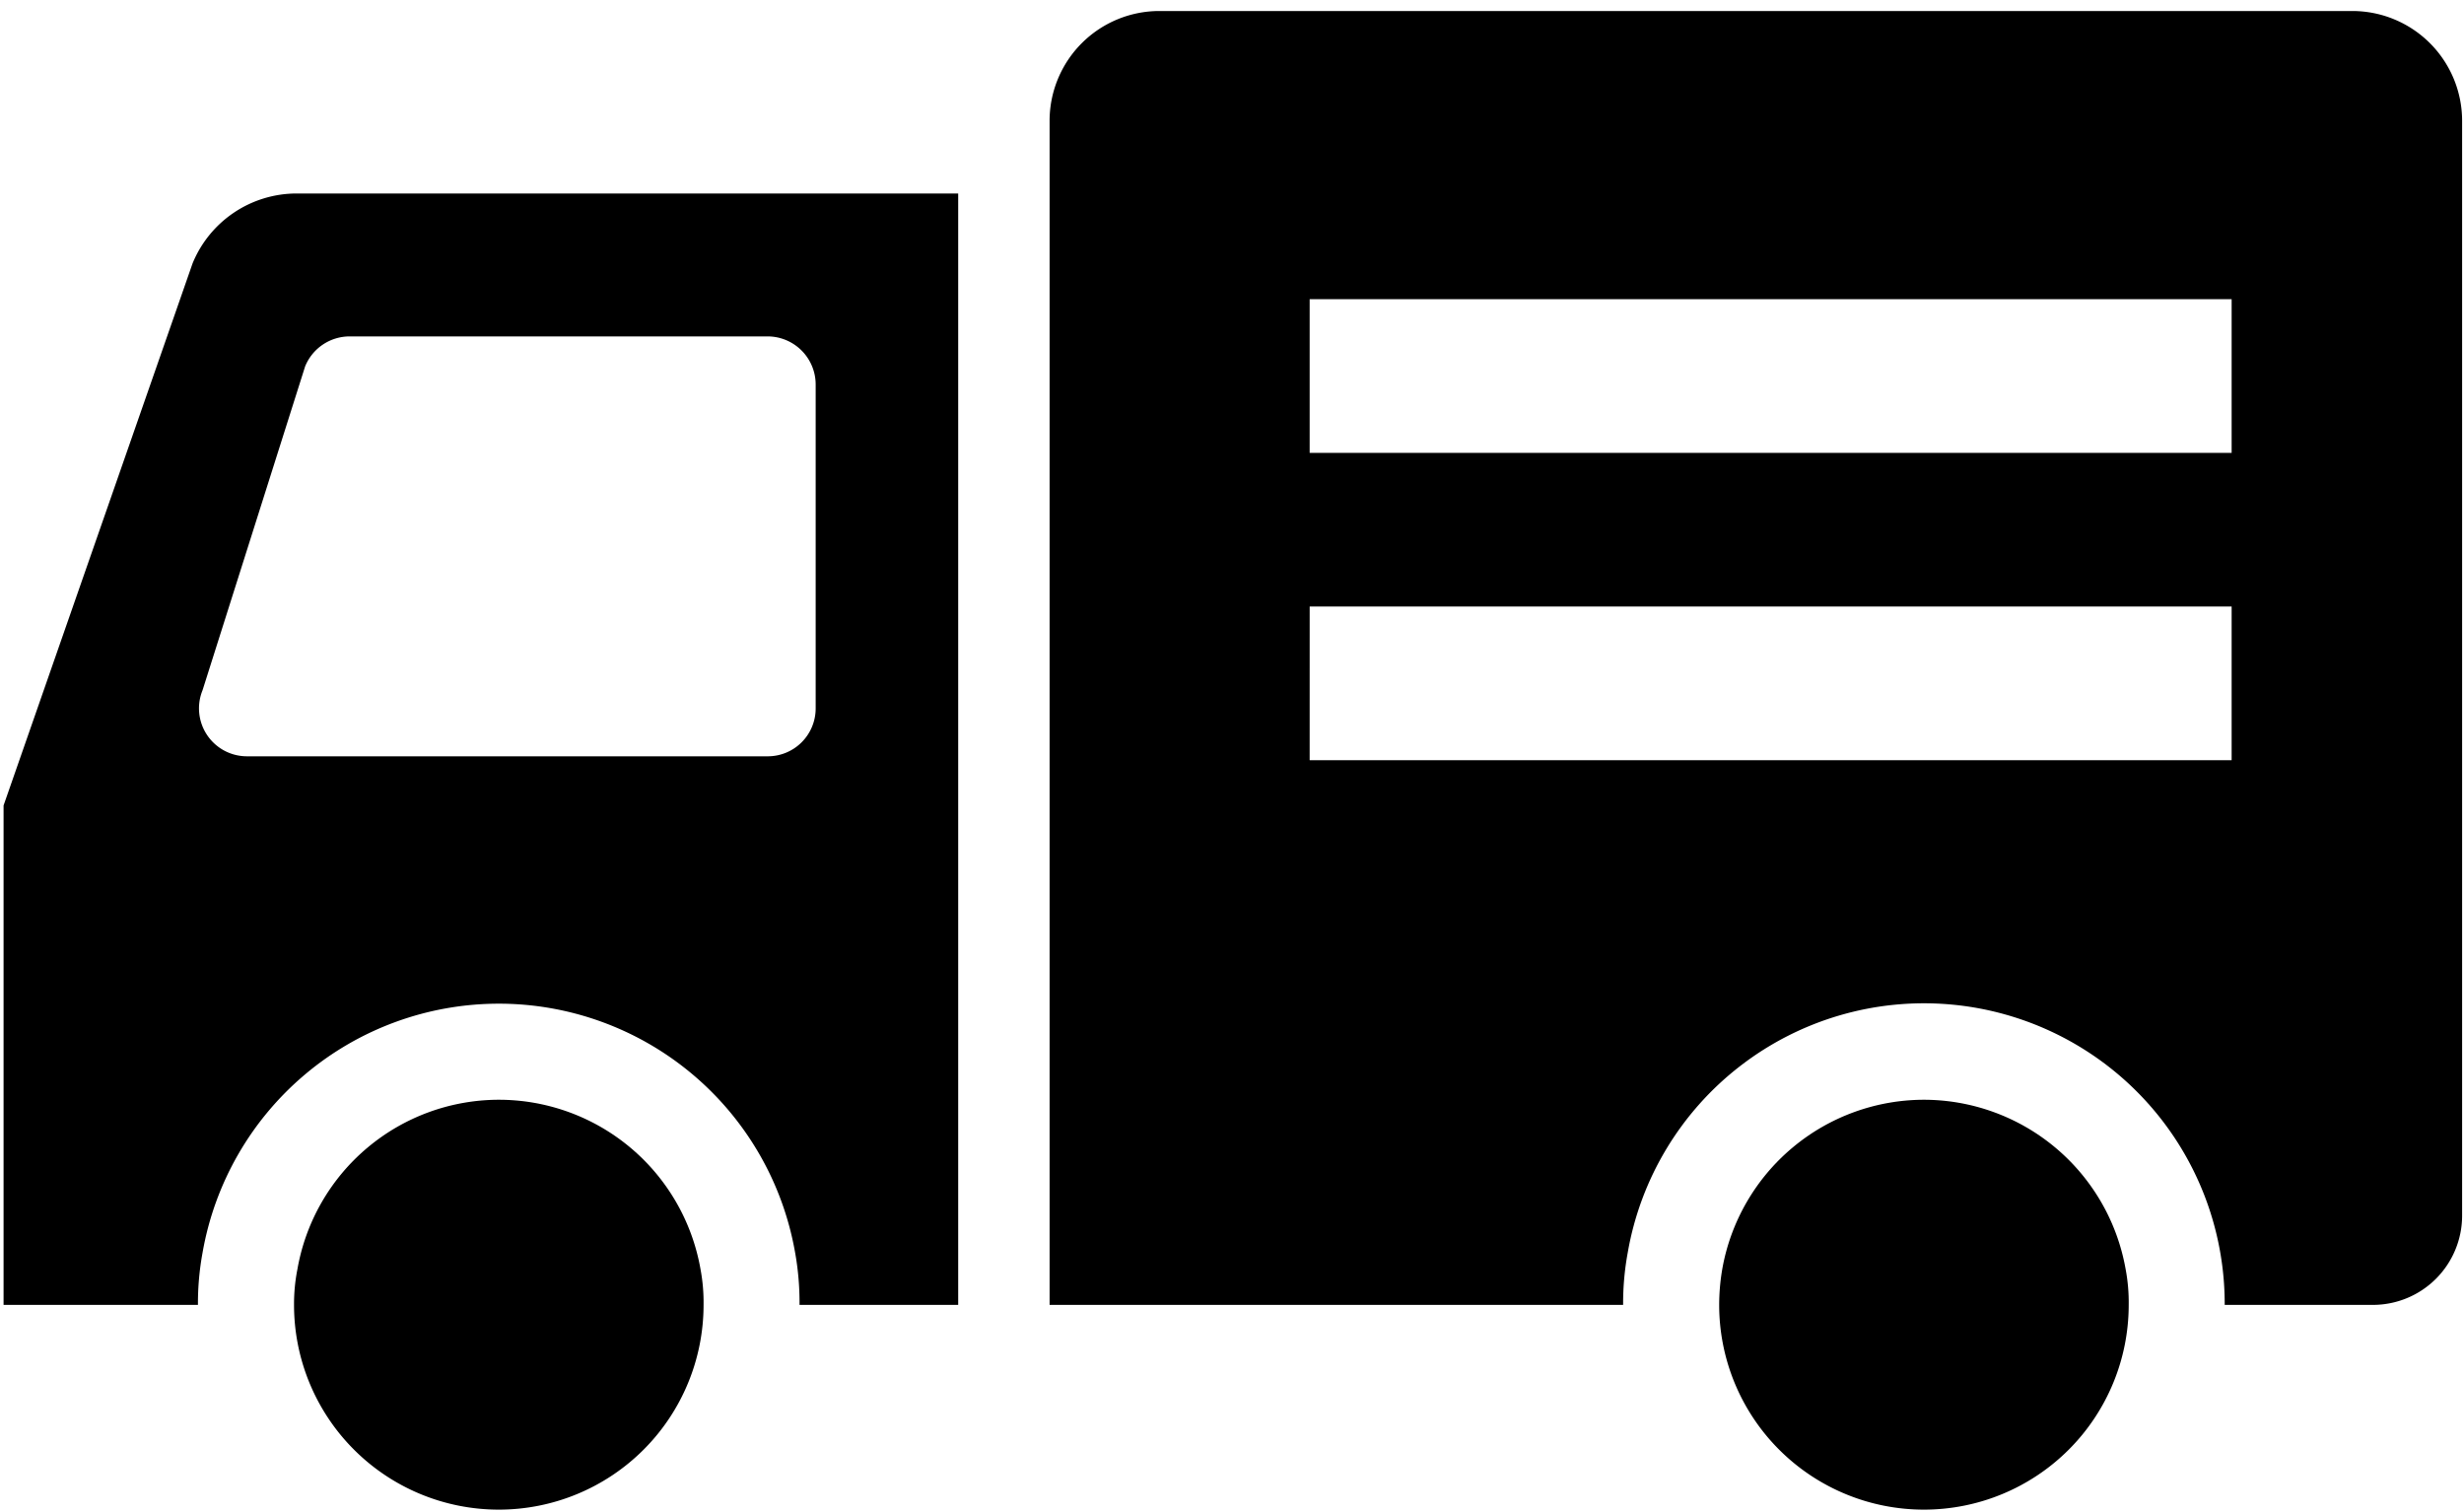 <svg xmlns="http://www.w3.org/2000/svg" xmlns:xlink="http://www.w3.org/1999/xlink" width="145" height="89" viewBox="0 0 145 89">
  <defs>
    <clipPath id="clip-path">
      <rect id="長方形_161" data-name="長方形 161" width="145" height="89" transform="translate(0 -0.328)"/>
    </clipPath>
  </defs>
  <g id="グループ_74" data-name="グループ 74" transform="translate(0.377 0.922)">
    <g id="グループ_46" data-name="グループ 46" transform="translate(-0.377 -0.595)" clip-path="url(#clip-path)">
      <path id="パス_647" data-name="パス 647" d="M294.5,0H224.306a6.464,6.464,0,0,0-6.466,6.465V76.137h33.751a16.356,16.356,0,0,1,.271-3.074,17.695,17.695,0,0,1,35.13,3.074h8.726a5.253,5.253,0,0,0,5.245-5.267V6.465A6.464,6.464,0,0,0,294.5,0m-7.1,26H233.144V16.955H287.4Zm-54.255,9.042H287.4v9.042H233.144Z" transform="translate(-156.074 0.321)"/>
      <path id="パス_648" data-name="パス 648" d="M11.122,42.114,0,74.011V103.4H11.439a16.4,16.4,0,0,1,.271-3.074,17.7,17.7,0,0,1,34.859-.068,16.631,16.631,0,0,1,.271,3.142h9.337V38H17.248a6.62,6.62,0,0,0-6.126,4.114M47.79,68.292a2.818,2.818,0,0,1-2.849,2.826H14.333A2.821,2.821,0,0,1,11.71,67.23l6.036-19.057a2.83,2.83,0,0,1,2.622-1.763H44.941a2.832,2.832,0,0,1,2.849,2.826Z" transform="translate(0.21 -26.941)"/>
      <path id="パス_649" data-name="パス 649" d="M72.529,226.72a12.046,12.046,0,0,0-11.846,9.969,10.572,10.572,0,0,0-.2,2.1,12.049,12.049,0,0,0,24.1,0,10.6,10.6,0,0,0-.18-2.1,12.051,12.051,0,0,0-11.868-9.969" transform="translate(-43.18 -162.333)"/>
      <path id="パス_650" data-name="パス 650" d="M369.33,226.72a12.068,12.068,0,0,0-11.868,9.969,12.55,12.55,0,0,0-.181,2.1,12.049,12.049,0,0,0,24.1,0,10.554,10.554,0,0,0-.181-2.1,12.069,12.069,0,0,0-11.868-9.969" transform="translate(-256.112 -162.333)"/>
    </g>
  </g>
</svg>
